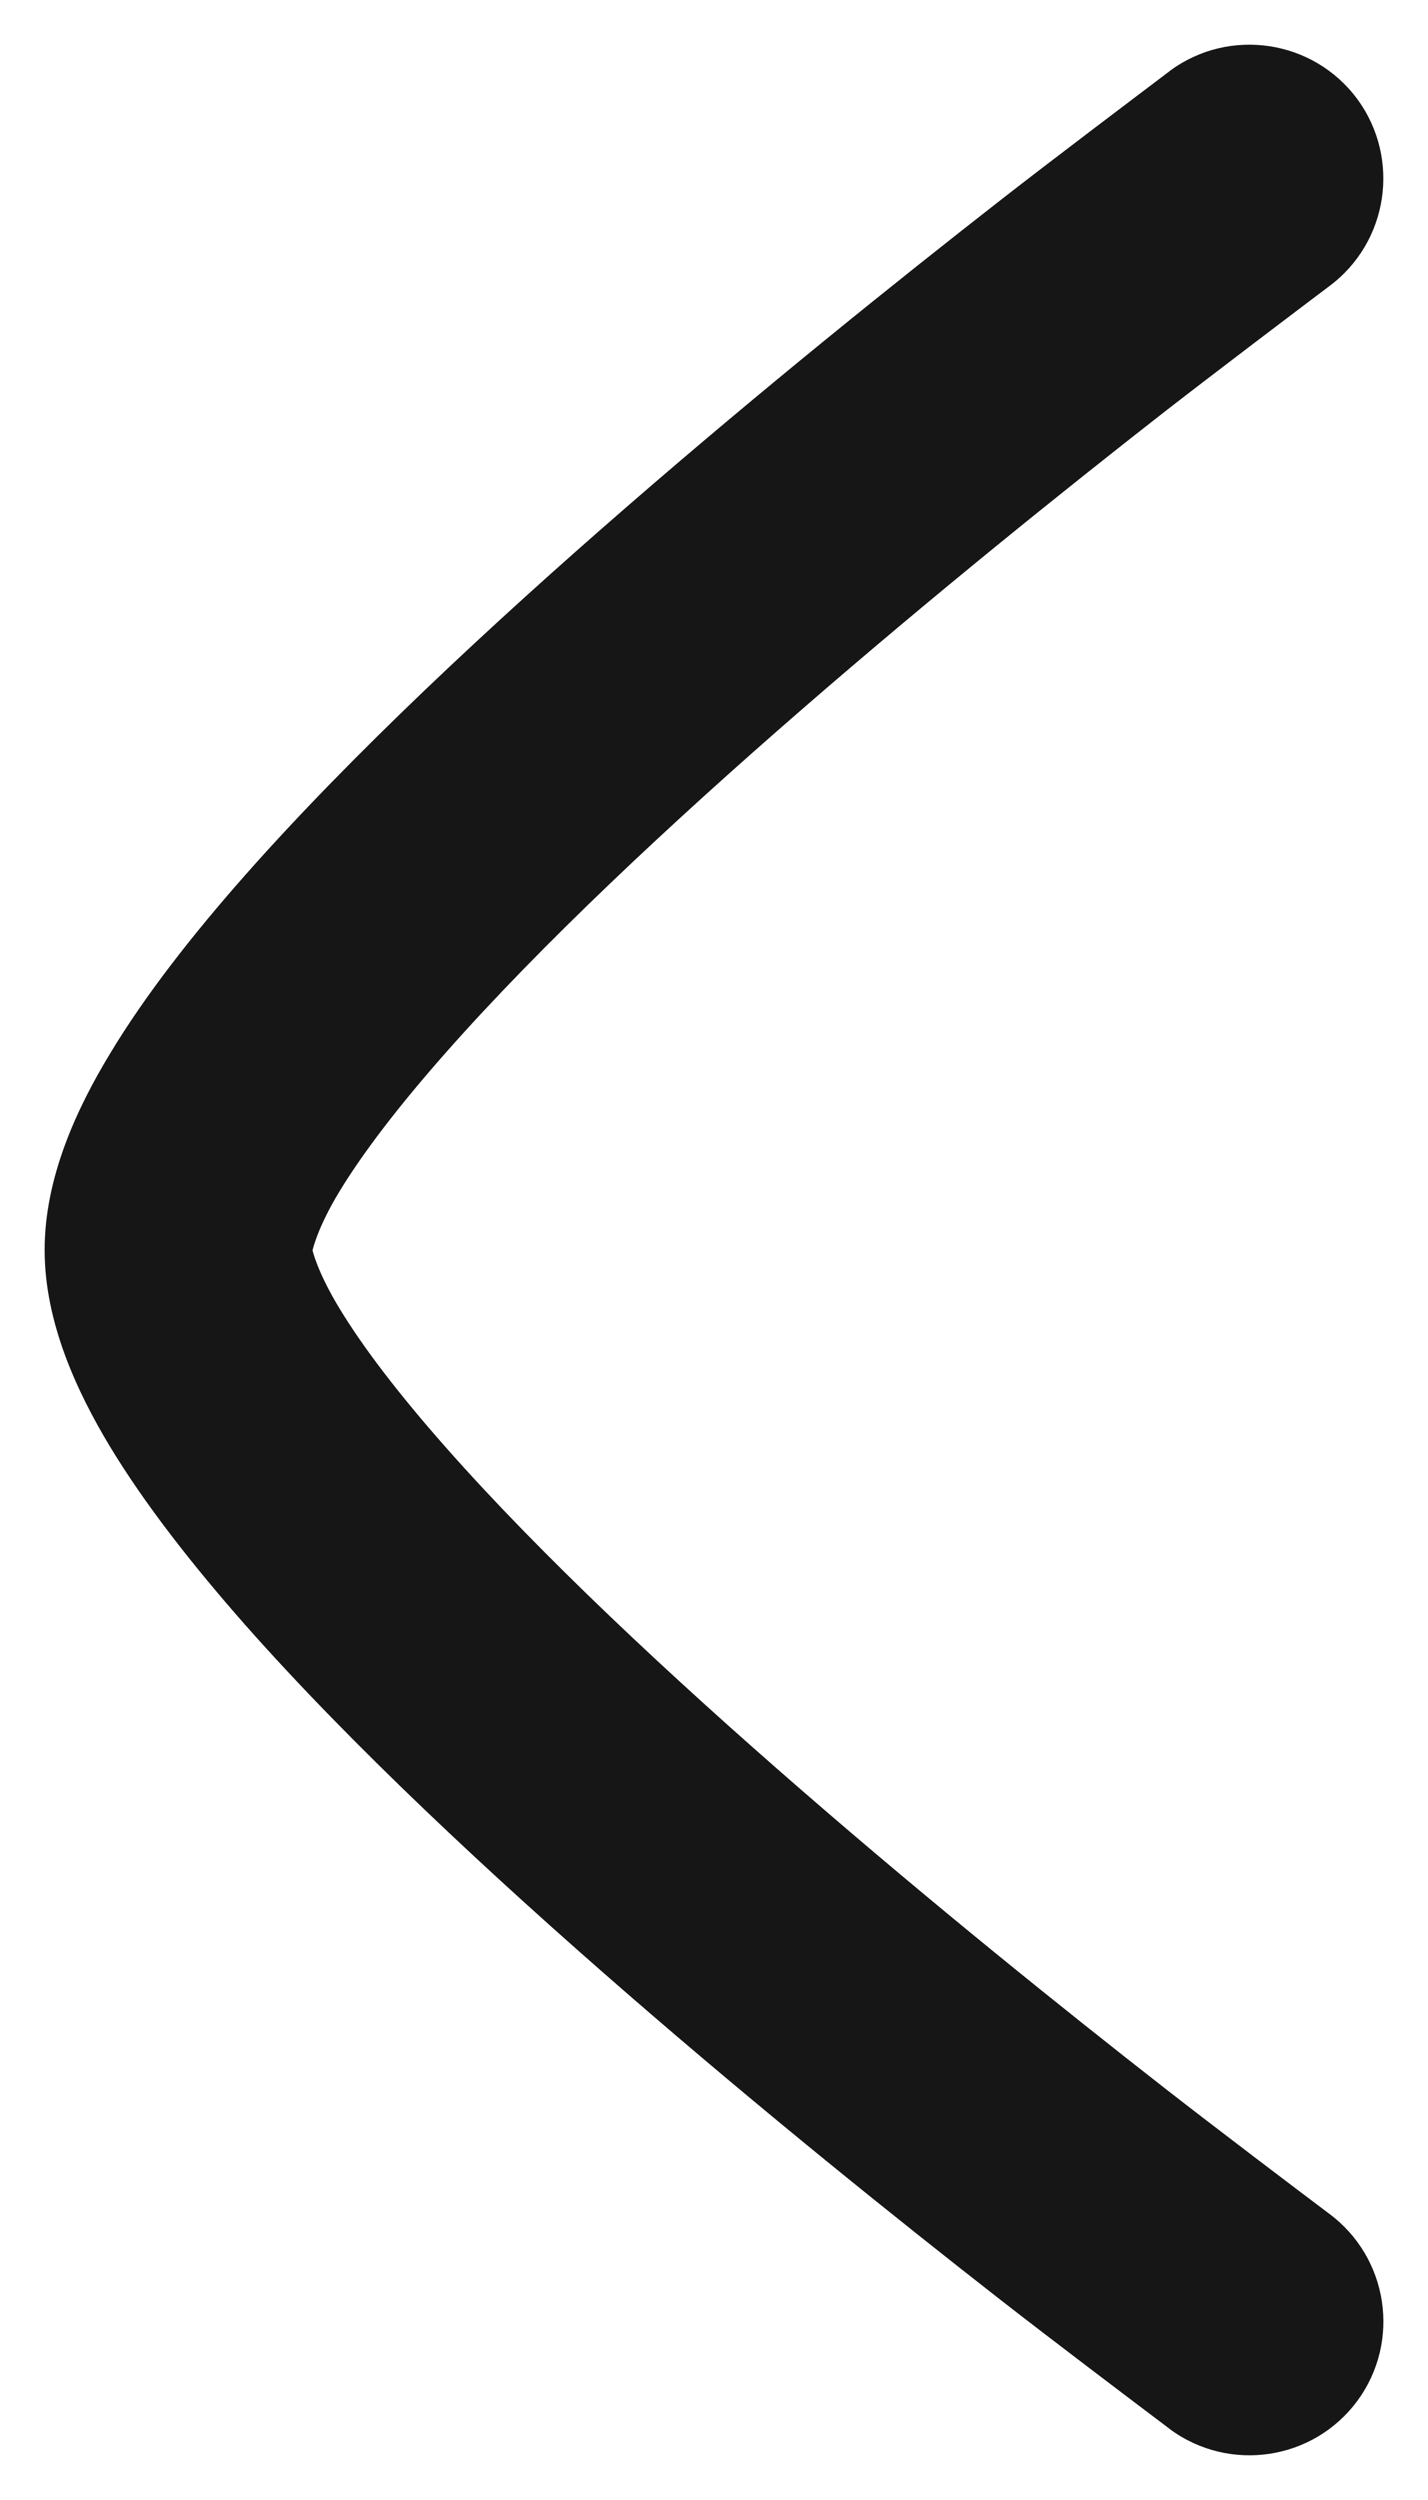 <svg width="8" height="14" viewBox="0 0 8 14" fill="none" xmlns="http://www.w3.org/2000/svg">
<g id="elements">
<path id="Icon" d="M7.445 1.604C7.283 1.726 6.802 2.09 6.524 2.306C5.968 2.74 5.229 3.333 4.492 3.973C3.751 4.616 3.03 5.292 2.5 5.892C2.234 6.193 2.032 6.457 1.9 6.675C1.776 6.88 1.751 7.002 1.751 7.002C1.751 7.002 1.776 7.119 1.9 7.324C2.032 7.543 2.234 7.807 2.5 8.108C3.03 8.708 3.751 9.383 4.492 10.026C5.229 10.666 5.968 11.259 6.524 11.693C6.802 11.91 7.283 12.274 7.444 12.395C7.778 12.641 7.85 13.111 7.604 13.445C7.358 13.778 6.889 13.849 6.555 13.604L6.553 13.602C6.383 13.474 5.884 13.097 5.601 12.876C5.032 12.432 4.271 11.822 3.508 11.159C2.749 10.5 1.97 9.774 1.375 9.101C1.079 8.765 0.812 8.425 0.615 8.099C0.431 7.793 0.25 7.406 0.25 7C0.25 6.593 0.431 6.206 0.616 5.901C0.812 5.575 1.079 5.234 1.375 4.899C1.97 4.226 2.749 3.5 3.508 2.841C4.271 2.178 5.032 1.568 5.601 1.124C5.885 0.902 6.384 0.526 6.553 0.398L6.555 0.396C6.888 0.151 7.358 0.222 7.604 0.555C7.849 0.889 7.778 1.358 7.445 1.604Z" fill="#161616"/>
</g>
</svg>
